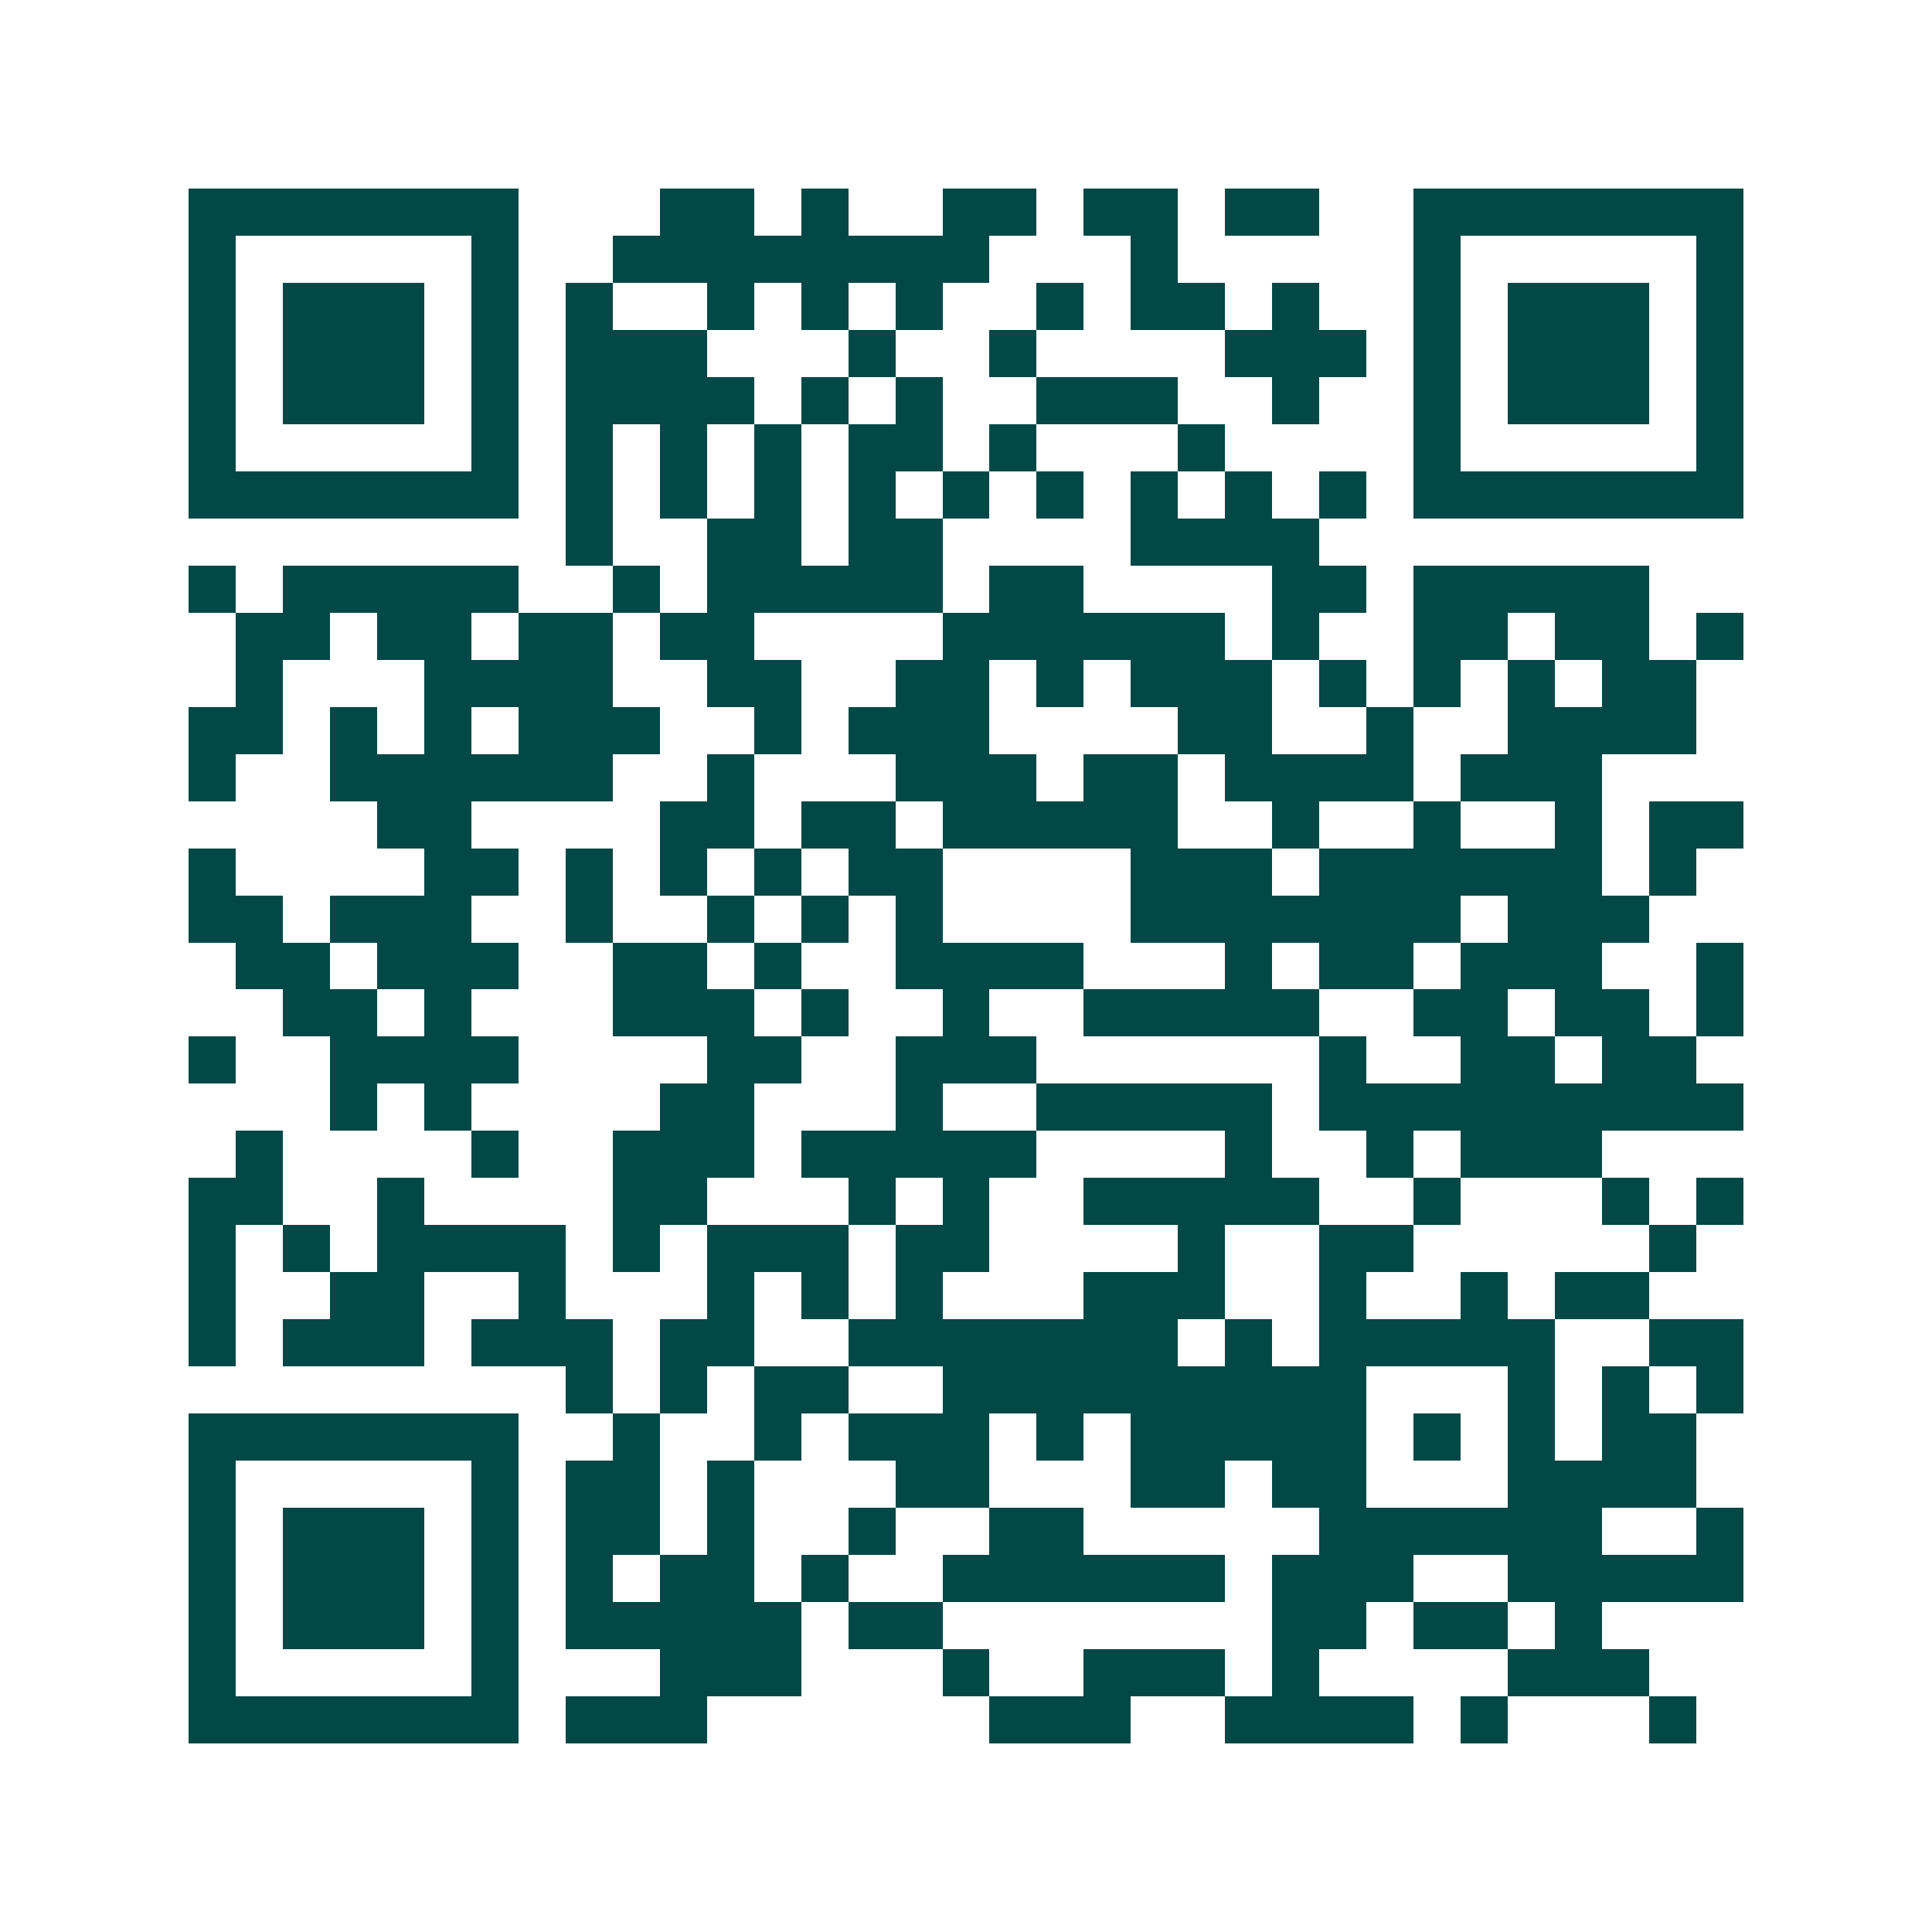 <svg xmlns="http://www.w3.org/2000/svg" width="200" height="200" viewBox="0 0 41 41" shape-rendering="crispEdges"><path fill="#ffffff" d="M0 0h41v41H0z"/><path stroke="#014847" d="M4 4.5h7m3 0h2m1 0h1m2 0h2m1 0h2m1 0h2m2 0h7M4 5.5h1m5 0h1m2 0h8m3 0h1m5 0h1m5 0h1M4 6.5h1m1 0h3m1 0h1m1 0h1m2 0h1m1 0h1m1 0h1m2 0h1m1 0h2m1 0h1m2 0h1m1 0h3m1 0h1M4 7.5h1m1 0h3m1 0h1m1 0h3m3 0h1m2 0h1m4 0h3m1 0h1m1 0h3m1 0h1M4 8.5h1m1 0h3m1 0h1m1 0h4m1 0h1m1 0h1m2 0h3m2 0h1m2 0h1m1 0h3m1 0h1M4 9.5h1m5 0h1m1 0h1m1 0h1m1 0h1m1 0h2m1 0h1m3 0h1m4 0h1m5 0h1M4 10.5h7m1 0h1m1 0h1m1 0h1m1 0h1m1 0h1m1 0h1m1 0h1m1 0h1m1 0h1m1 0h7M12 11.5h1m2 0h2m1 0h2m4 0h4M4 12.5h1m1 0h5m2 0h1m1 0h5m1 0h2m4 0h2m1 0h5M5 13.5h2m1 0h2m1 0h2m1 0h2m4 0h6m1 0h1m2 0h2m1 0h2m1 0h1M5 14.5h1m3 0h4m2 0h2m2 0h2m1 0h1m1 0h3m1 0h1m1 0h1m1 0h1m1 0h2M4 15.5h2m1 0h1m1 0h1m1 0h3m2 0h1m1 0h3m4 0h2m2 0h1m2 0h4M4 16.5h1m2 0h6m2 0h1m3 0h3m1 0h2m1 0h4m1 0h3M8 17.5h2m4 0h2m1 0h2m1 0h5m2 0h1m2 0h1m2 0h1m1 0h2M4 18.5h1m4 0h2m1 0h1m1 0h1m1 0h1m1 0h2m4 0h3m1 0h6m1 0h1M4 19.5h2m1 0h3m2 0h1m2 0h1m1 0h1m1 0h1m4 0h7m1 0h3M5 20.5h2m1 0h3m2 0h2m1 0h1m2 0h4m3 0h1m1 0h2m1 0h3m2 0h1M6 21.5h2m1 0h1m3 0h3m1 0h1m2 0h1m2 0h5m2 0h2m1 0h2m1 0h1M4 22.5h1m2 0h4m4 0h2m2 0h3m6 0h1m2 0h2m1 0h2M7 23.5h1m1 0h1m4 0h2m3 0h1m2 0h5m1 0h9M5 24.5h1m4 0h1m2 0h3m1 0h5m4 0h1m2 0h1m1 0h3M4 25.5h2m2 0h1m4 0h2m3 0h1m1 0h1m2 0h5m2 0h1m3 0h1m1 0h1M4 26.5h1m1 0h1m1 0h4m1 0h1m1 0h3m1 0h2m4 0h1m2 0h2m5 0h1M4 27.5h1m2 0h2m2 0h1m3 0h1m1 0h1m1 0h1m3 0h3m2 0h1m2 0h1m1 0h2M4 28.5h1m1 0h3m1 0h3m1 0h2m2 0h7m1 0h1m1 0h5m2 0h2M12 29.5h1m1 0h1m1 0h2m2 0h9m3 0h1m1 0h1m1 0h1M4 30.5h7m2 0h1m2 0h1m1 0h3m1 0h1m1 0h5m1 0h1m1 0h1m1 0h2M4 31.5h1m5 0h1m1 0h2m1 0h1m3 0h2m3 0h2m1 0h2m3 0h4M4 32.5h1m1 0h3m1 0h1m1 0h2m1 0h1m2 0h1m2 0h2m5 0h6m2 0h1M4 33.5h1m1 0h3m1 0h1m1 0h1m1 0h2m1 0h1m2 0h6m1 0h3m2 0h5M4 34.5h1m1 0h3m1 0h1m1 0h5m1 0h2m7 0h2m1 0h2m1 0h1M4 35.5h1m5 0h1m3 0h3m3 0h1m2 0h3m1 0h1m4 0h3M4 36.5h7m1 0h3m6 0h3m2 0h4m1 0h1m3 0h1"/></svg>
